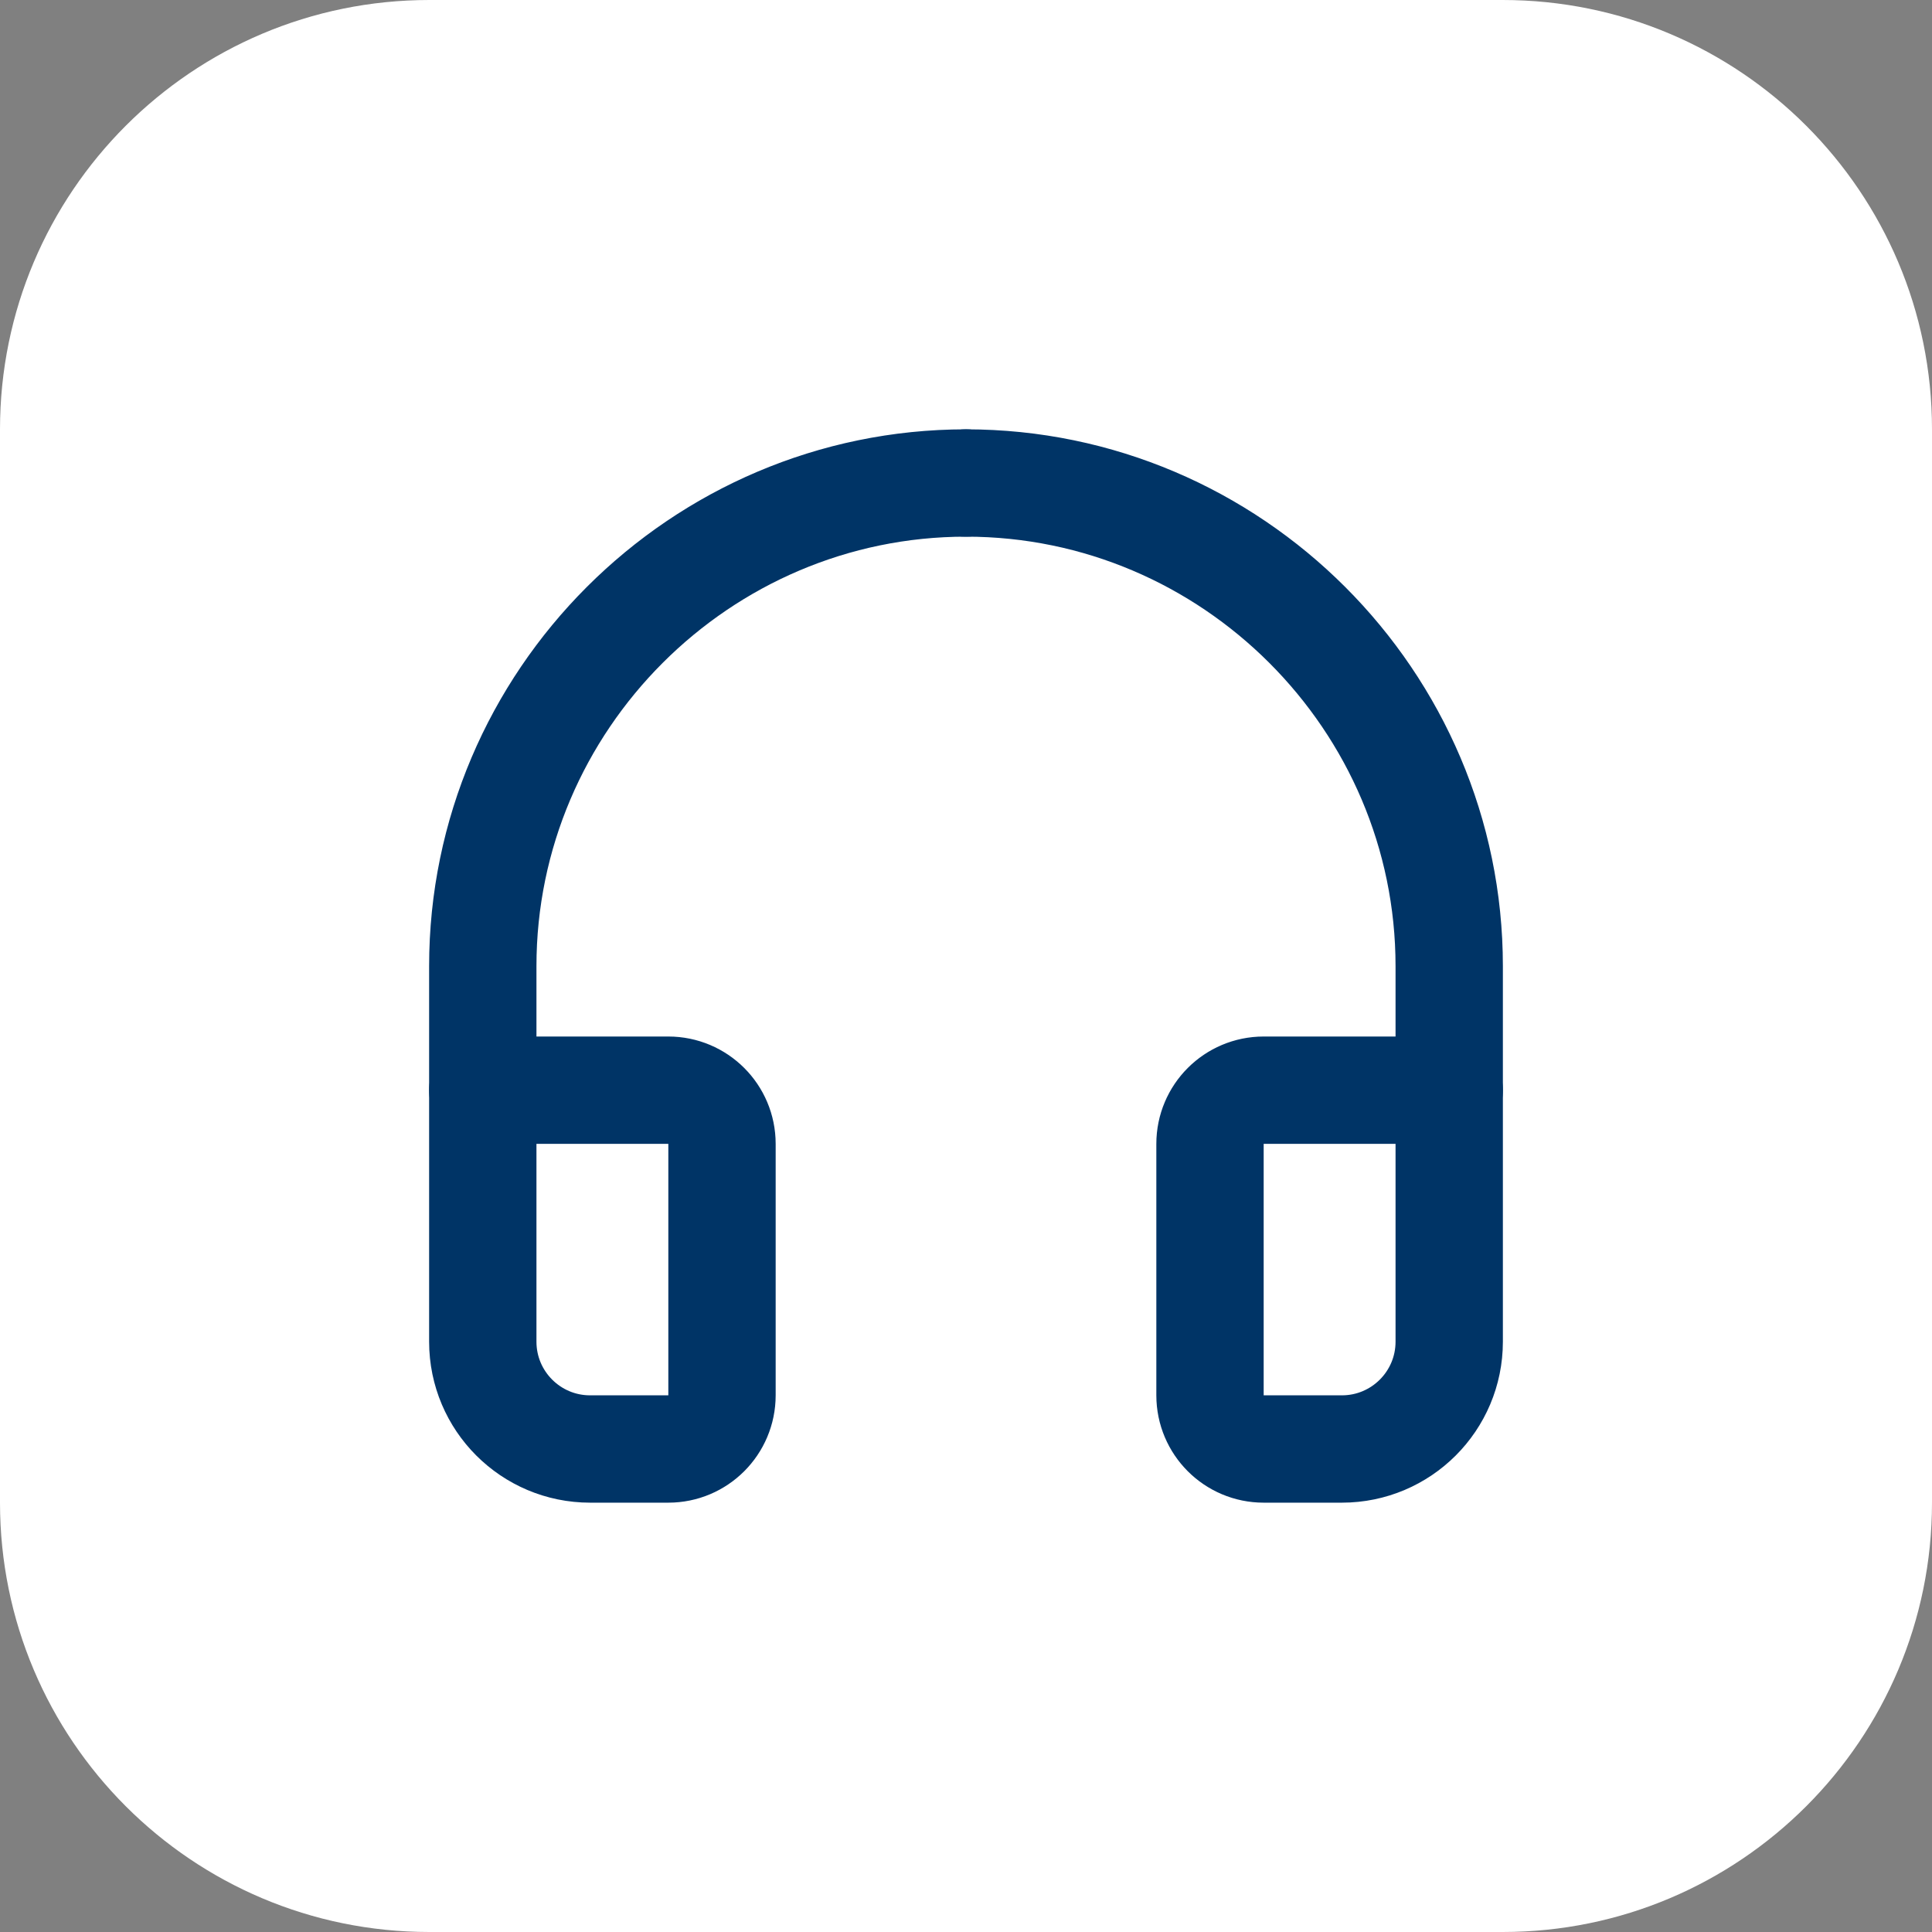 <?xml version="1.0" encoding="UTF-8"?> <svg xmlns="http://www.w3.org/2000/svg" width="54" height="54" viewBox="0 0 54 54" fill="none"><rect x="0" y="0" width="54" height="54" fill="#808080" stroke="none"/><path d="M0 12C0 5.373 5.373 0 12 0H42C48.627 0 54 5.373 54 12V42C54 48.627 48.627 54 42 54H12C5.373 54 0 48.627 0 42V12Z" fill="white"></path><g clip-path="url(#clip0_4496_10951)"><path d="M27 13.5C19.572 13.5 13.494 19.578 13.494 27.006V30.473" stroke="#003466" stroke-width="3" stroke-linecap="round" stroke-linejoin="round"></path><path d="M27 13.5C34.428 13.5 40.506 19.578 40.506 27.006V30.473" stroke="#003466" stroke-width="3" stroke-linecap="round" stroke-linejoin="round"></path><path d="M35.32 40.5H37.506C39.163 40.5 40.506 39.157 40.506 37.5V30.471H35.32C34.492 30.471 33.82 31.143 33.82 31.971V39C33.82 39.828 34.491 40.5 35.32 40.5Z" stroke="#003466" stroke-width="3" stroke-linecap="round" stroke-linejoin="round"></path><path d="M18.68 40.5H16.494C14.837 40.5 13.494 39.157 13.494 37.5V30.471H18.68C19.508 30.471 20.18 31.143 20.18 31.971V39C20.18 39.828 19.509 40.5 18.68 40.5Z" stroke="#003466" stroke-width="3" stroke-linecap="round" stroke-linejoin="round"></path></g><defs><clipPath id="clip0_4496_10951"><rect width="36" height="36" fill="white" transform="translate(9 9)"></rect></clipPath></defs></svg> 